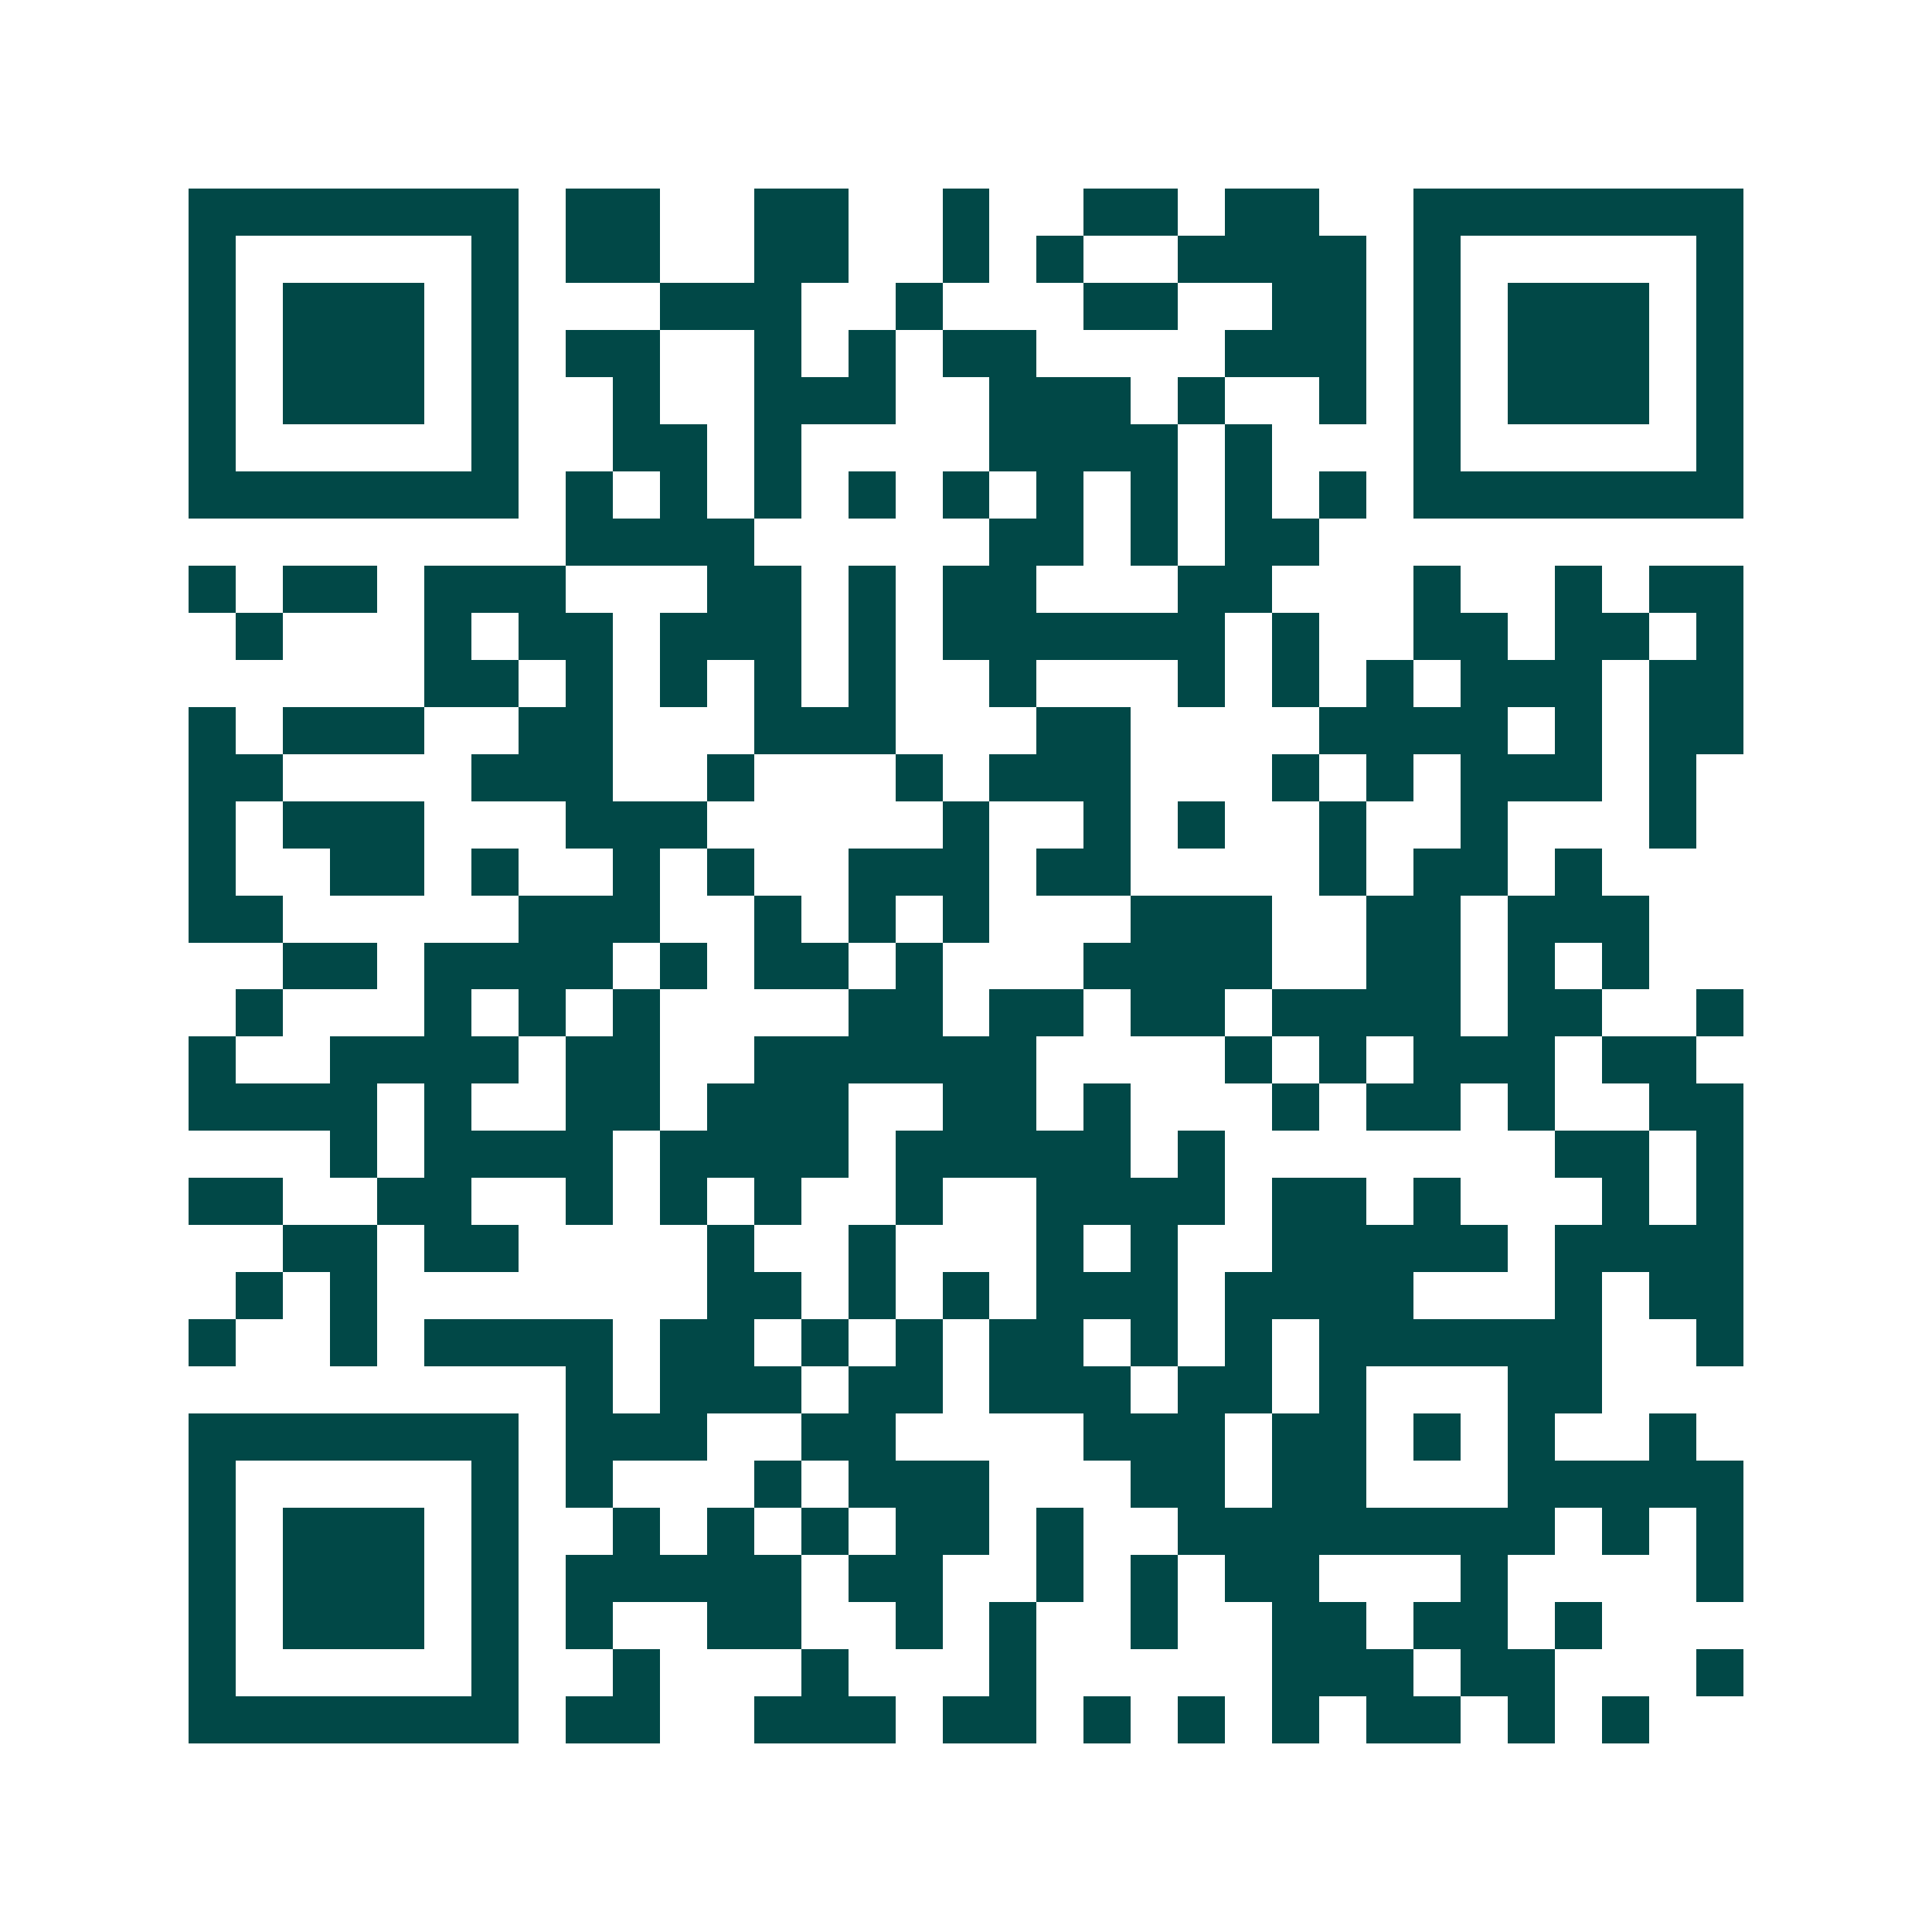<svg xmlns="http://www.w3.org/2000/svg" width="200" height="200" viewBox="0 0 41 41" shape-rendering="crispEdges"><path fill="#ffffff" d="M0 0h41v41H0z"/><path stroke="#014847" d="M4 4.5h7m1 0h2m2 0h2m2 0h1m2 0h2m1 0h2m2 0h7M4 5.5h1m5 0h1m1 0h2m2 0h2m2 0h1m1 0h1m2 0h4m1 0h1m5 0h1M4 6.5h1m1 0h3m1 0h1m3 0h3m2 0h1m3 0h2m2 0h2m1 0h1m1 0h3m1 0h1M4 7.5h1m1 0h3m1 0h1m1 0h2m2 0h1m1 0h1m1 0h2m4 0h3m1 0h1m1 0h3m1 0h1M4 8.5h1m1 0h3m1 0h1m2 0h1m2 0h3m2 0h3m1 0h1m2 0h1m1 0h1m1 0h3m1 0h1M4 9.5h1m5 0h1m2 0h2m1 0h1m4 0h4m1 0h1m3 0h1m5 0h1M4 10.5h7m1 0h1m1 0h1m1 0h1m1 0h1m1 0h1m1 0h1m1 0h1m1 0h1m1 0h1m1 0h7M12 11.5h4m5 0h2m1 0h1m1 0h2M4 12.5h1m1 0h2m1 0h3m3 0h2m1 0h1m1 0h2m3 0h2m3 0h1m2 0h1m1 0h2M5 13.5h1m3 0h1m1 0h2m1 0h3m1 0h1m1 0h6m1 0h1m2 0h2m1 0h2m1 0h1M9 14.5h2m1 0h1m1 0h1m1 0h1m1 0h1m2 0h1m3 0h1m1 0h1m1 0h1m1 0h3m1 0h2M4 15.5h1m1 0h3m2 0h2m3 0h3m3 0h2m4 0h4m1 0h1m1 0h2M4 16.5h2m4 0h3m2 0h1m3 0h1m1 0h3m3 0h1m1 0h1m1 0h3m1 0h1M4 17.5h1m1 0h3m3 0h3m5 0h1m2 0h1m1 0h1m2 0h1m2 0h1m3 0h1M4 18.5h1m2 0h2m1 0h1m2 0h1m1 0h1m2 0h3m1 0h2m4 0h1m1 0h2m1 0h1M4 19.5h2m5 0h3m2 0h1m1 0h1m1 0h1m3 0h3m2 0h2m1 0h3M6 20.5h2m1 0h4m1 0h1m1 0h2m1 0h1m3 0h4m2 0h2m1 0h1m1 0h1M5 21.5h1m3 0h1m1 0h1m1 0h1m4 0h2m1 0h2m1 0h2m1 0h4m1 0h2m2 0h1M4 22.5h1m2 0h4m1 0h2m2 0h6m4 0h1m1 0h1m1 0h3m1 0h2M4 23.5h4m1 0h1m2 0h2m1 0h3m2 0h2m1 0h1m3 0h1m1 0h2m1 0h1m2 0h2M7 24.5h1m1 0h4m1 0h4m1 0h5m1 0h1m7 0h2m1 0h1M4 25.5h2m2 0h2m2 0h1m1 0h1m1 0h1m2 0h1m2 0h4m1 0h2m1 0h1m3 0h1m1 0h1M6 26.5h2m1 0h2m4 0h1m2 0h1m3 0h1m1 0h1m2 0h5m1 0h4M5 27.5h1m1 0h1m7 0h2m1 0h1m1 0h1m1 0h3m1 0h4m3 0h1m1 0h2M4 28.5h1m2 0h1m1 0h4m1 0h2m1 0h1m1 0h1m1 0h2m1 0h1m1 0h1m1 0h6m2 0h1M12 29.5h1m1 0h3m1 0h2m1 0h3m1 0h2m1 0h1m3 0h2M4 30.5h7m1 0h3m2 0h2m4 0h3m1 0h2m1 0h1m1 0h1m2 0h1M4 31.5h1m5 0h1m1 0h1m3 0h1m1 0h3m3 0h2m1 0h2m3 0h5M4 32.5h1m1 0h3m1 0h1m2 0h1m1 0h1m1 0h1m1 0h2m1 0h1m2 0h8m1 0h1m1 0h1M4 33.5h1m1 0h3m1 0h1m1 0h5m1 0h2m2 0h1m1 0h1m1 0h2m3 0h1m4 0h1M4 34.5h1m1 0h3m1 0h1m1 0h1m2 0h2m2 0h1m1 0h1m2 0h1m2 0h2m1 0h2m1 0h1M4 35.5h1m5 0h1m2 0h1m3 0h1m3 0h1m5 0h3m1 0h2m3 0h1M4 36.5h7m1 0h2m2 0h3m1 0h2m1 0h1m1 0h1m1 0h1m1 0h2m1 0h1m1 0h1"/></svg>
